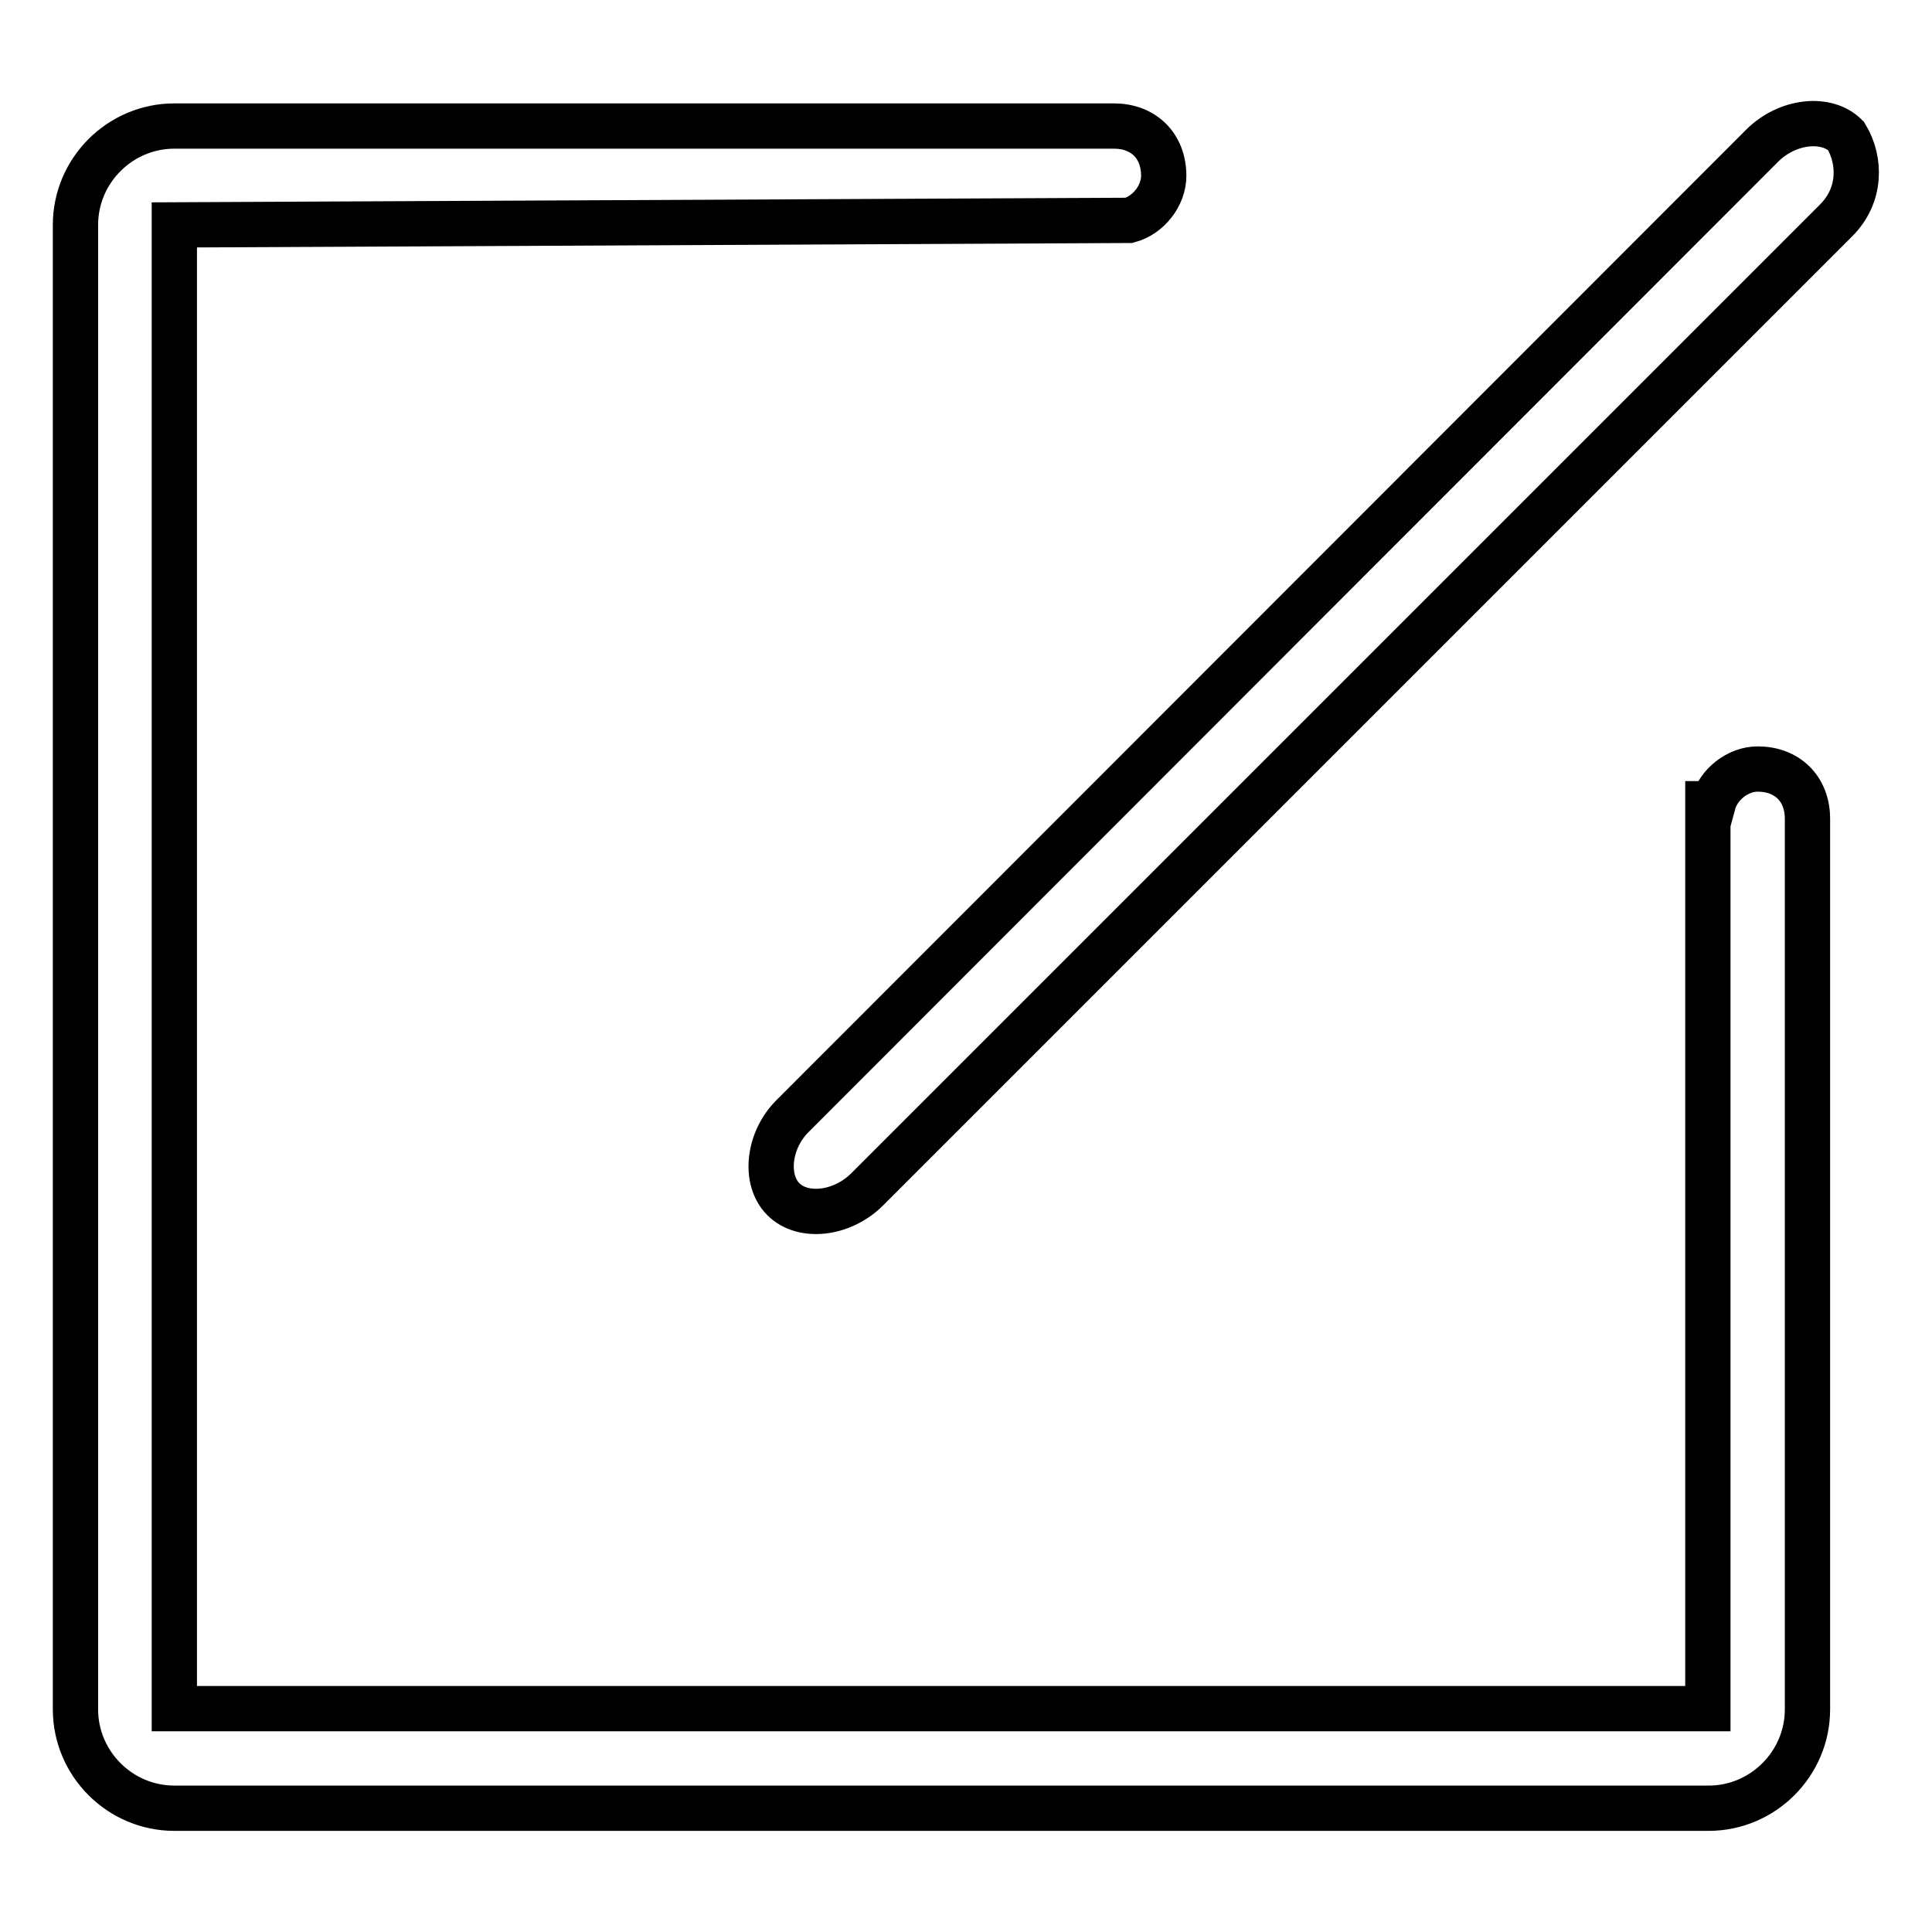 <?xml version="1.0" encoding="utf-8"?>
<!-- Svg Vector Icons : http://www.onlinewebfonts.com/icon -->
<!DOCTYPE svg PUBLIC "-//W3C//DTD SVG 1.1//EN" "http://www.w3.org/Graphics/SVG/1.1/DTD/svg11.dtd">
<svg version="1.1" xmlns="http://www.w3.org/2000/svg" xmlns:xlink="http://www.w3.org/1999/xlink" x="0px" y="0px" viewBox="0 0 256 256" enable-background="new 0 0 256 256" xml:space="preserve">
<g> <path stroke-width="6" fill-opacity="0" stroke="#000000"  d="M243.3,29.2L114.9,157.6c-3.3,3.3-8.5,3.9-11.1,1.3c-2.6-2.6-2-7.9,1.3-11.1L233.5,19.3 c3.3-3.3,8.5-3.9,11.1-1.3C246.6,21.3,246.6,25.9,243.3,29.2z M149.6,29.2L149.6,29.2L23.1,29.8v196.6h203.2V106.5h0.7 c0.7-2.6,3.3-4.6,5.9-4.6c3.9,0,6.6,2.6,6.6,6.6v118c0,7.2-5.9,13.1-13.1,13.1H23.1c-7.2,0-13.1-5.9-13.1-13.1V29.8 c0-7.2,5.9-13.1,13.1-13.1h124.5l0,0c3.9,0,6.6,2.6,6.6,6.6C154.2,25.9,152.2,28.5,149.6,29.2z"/></g>
</svg>